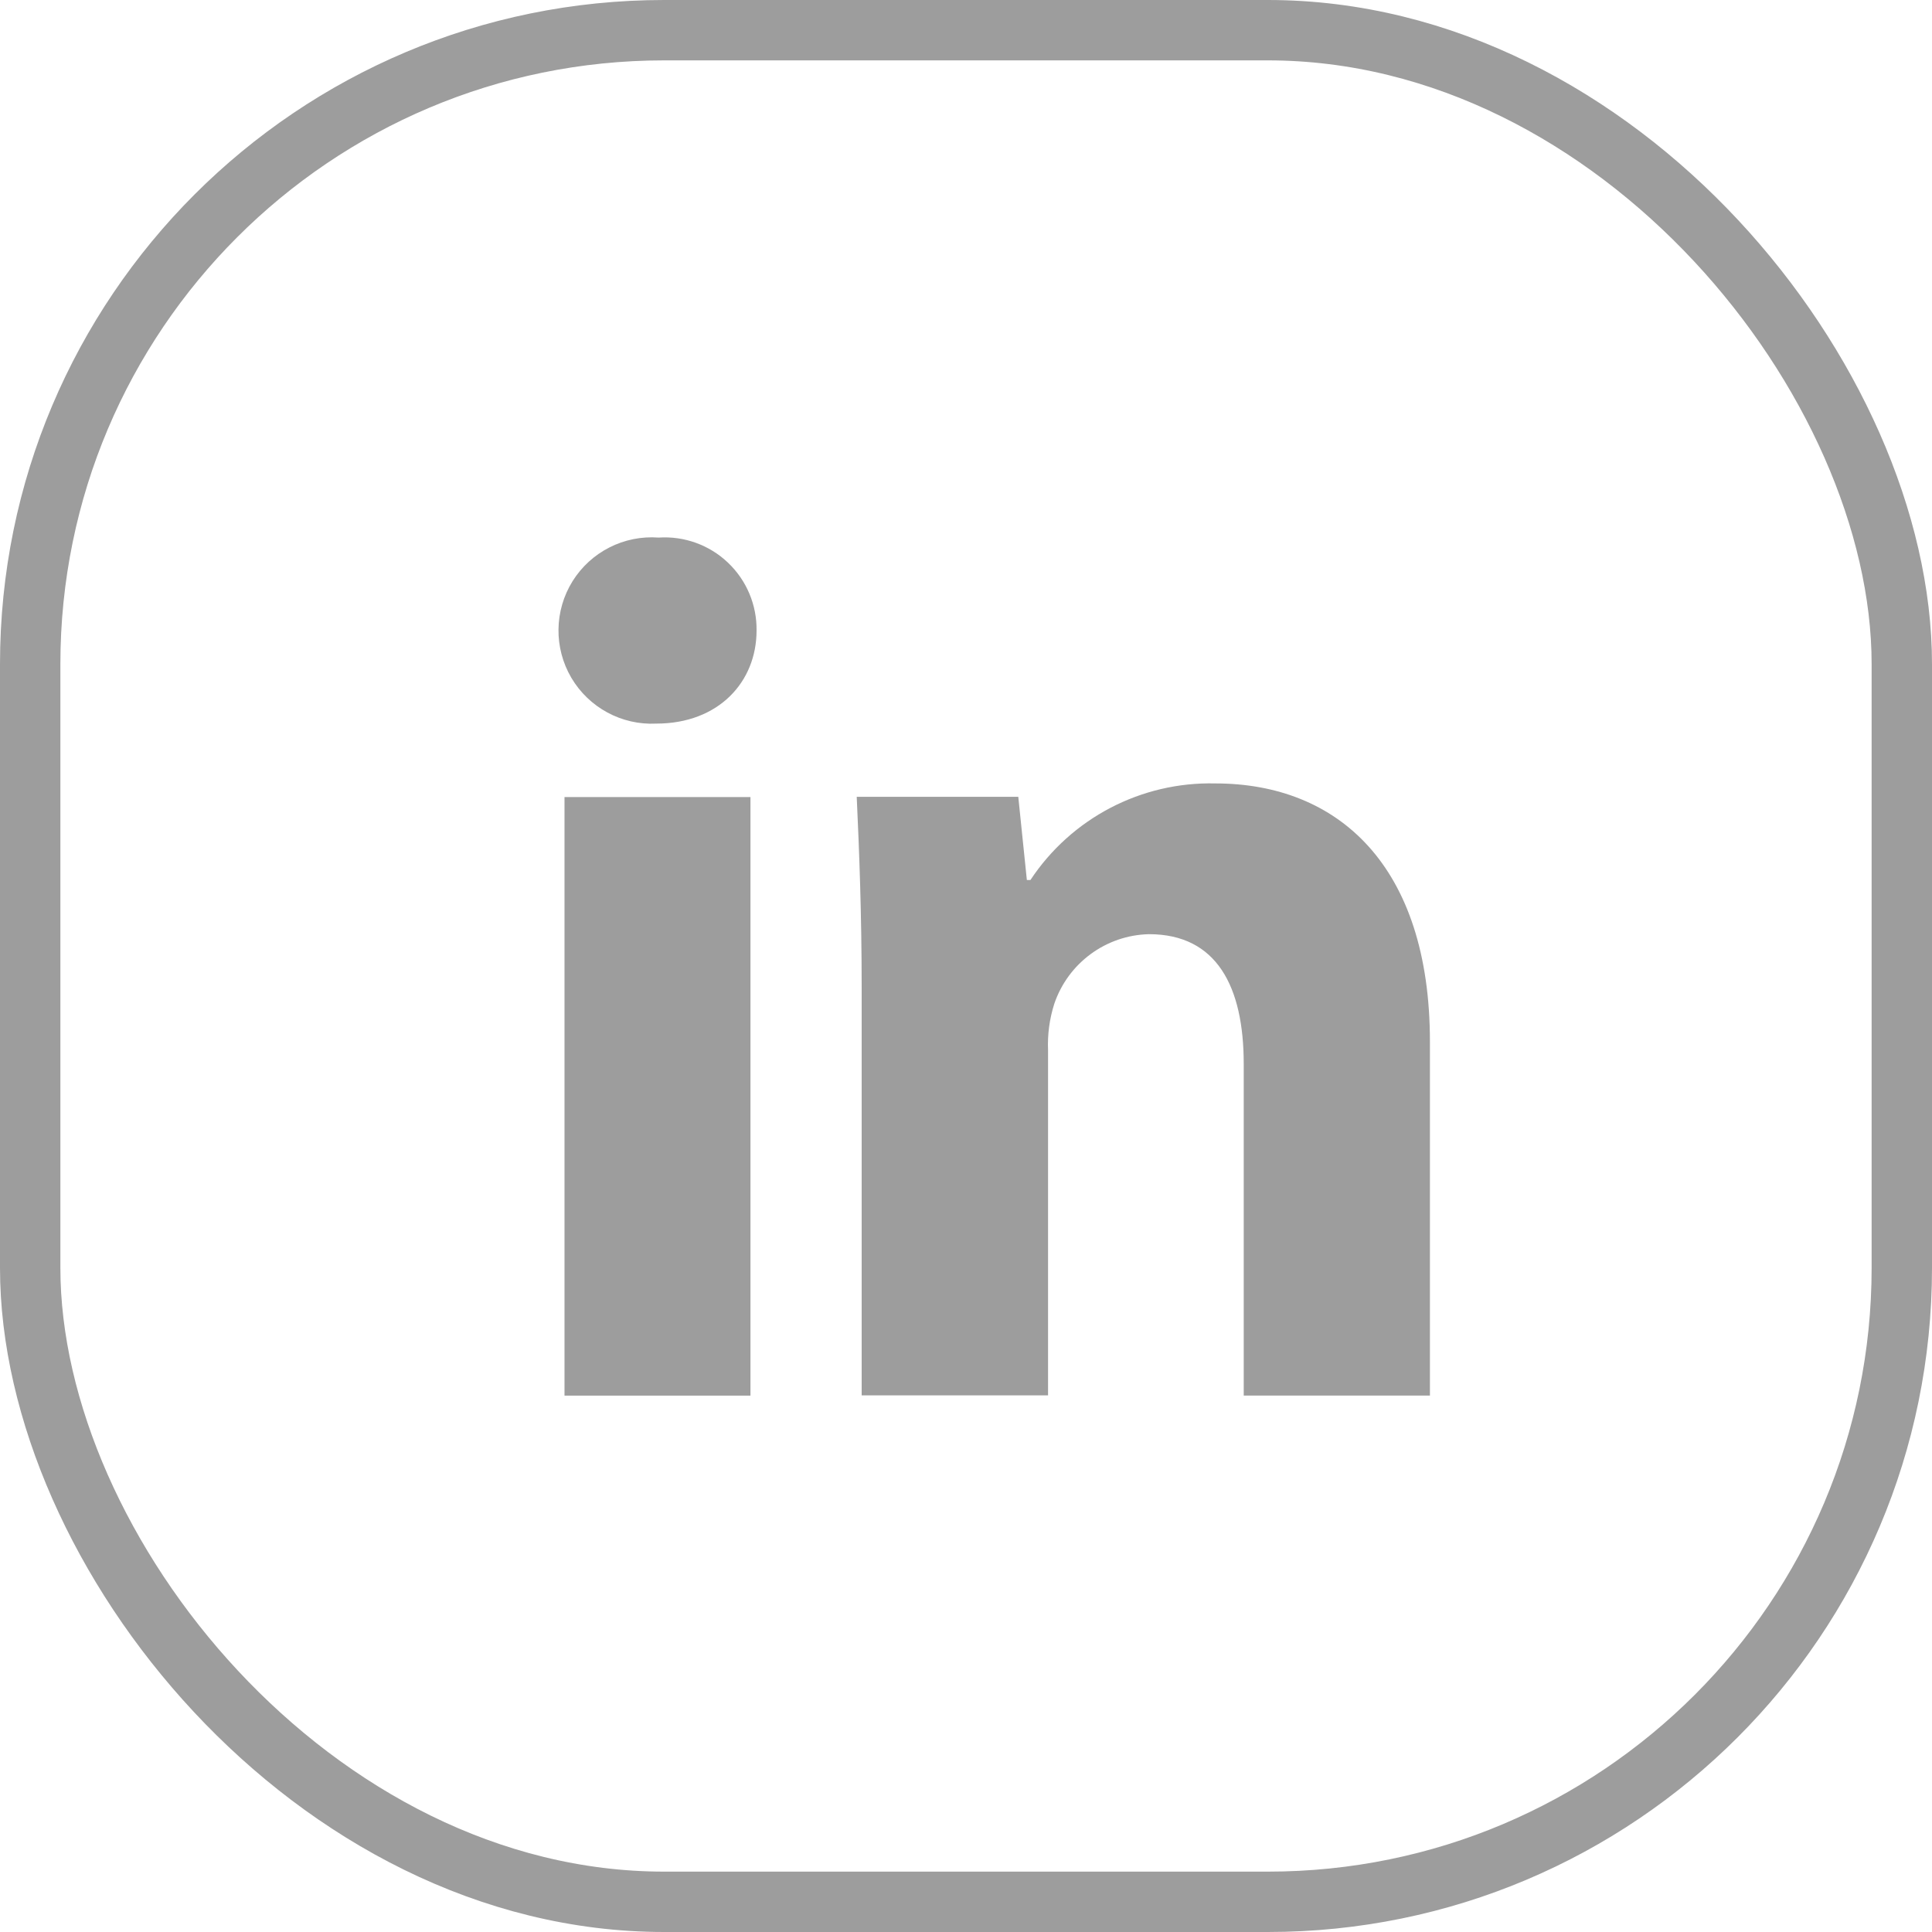 <svg width="32" height="32" viewBox="0 0 32 32" fill="none" xmlns="http://www.w3.org/2000/svg">
<rect x="0.5" y="0.5" width="31" height="31" rx="10.5" stroke="#9D9D9D"/>
<path fill-rule="evenodd" clip-rule="evenodd" d="M23.684 23.115H20.6V17.622C20.6 16.342 20.154 15.473 19.031 15.473C18.318 15.489 17.691 15.951 17.462 16.627C17.383 16.875 17.348 17.136 17.359 17.396V23.112H14.272V16.361C14.272 15.125 14.231 14.089 14.19 13.198H16.866L17.008 14.576H17.067C17.745 13.551 18.901 12.947 20.129 12.976C22.159 12.976 23.684 14.334 23.684 17.252V23.115ZM10.909 8.904C11.333 8.876 11.749 9.026 12.057 9.319C12.365 9.611 12.537 10.019 12.531 10.444C12.531 11.294 11.903 11.985 10.871 11.985C10.298 12.014 9.755 11.721 9.463 11.226C9.172 10.731 9.18 10.115 9.483 9.627C9.787 9.14 10.336 8.861 10.909 8.904ZM9.35 23.116H12.43V13.202H9.35V23.116Z" fill="#9D9D9D"/>
</svg>
